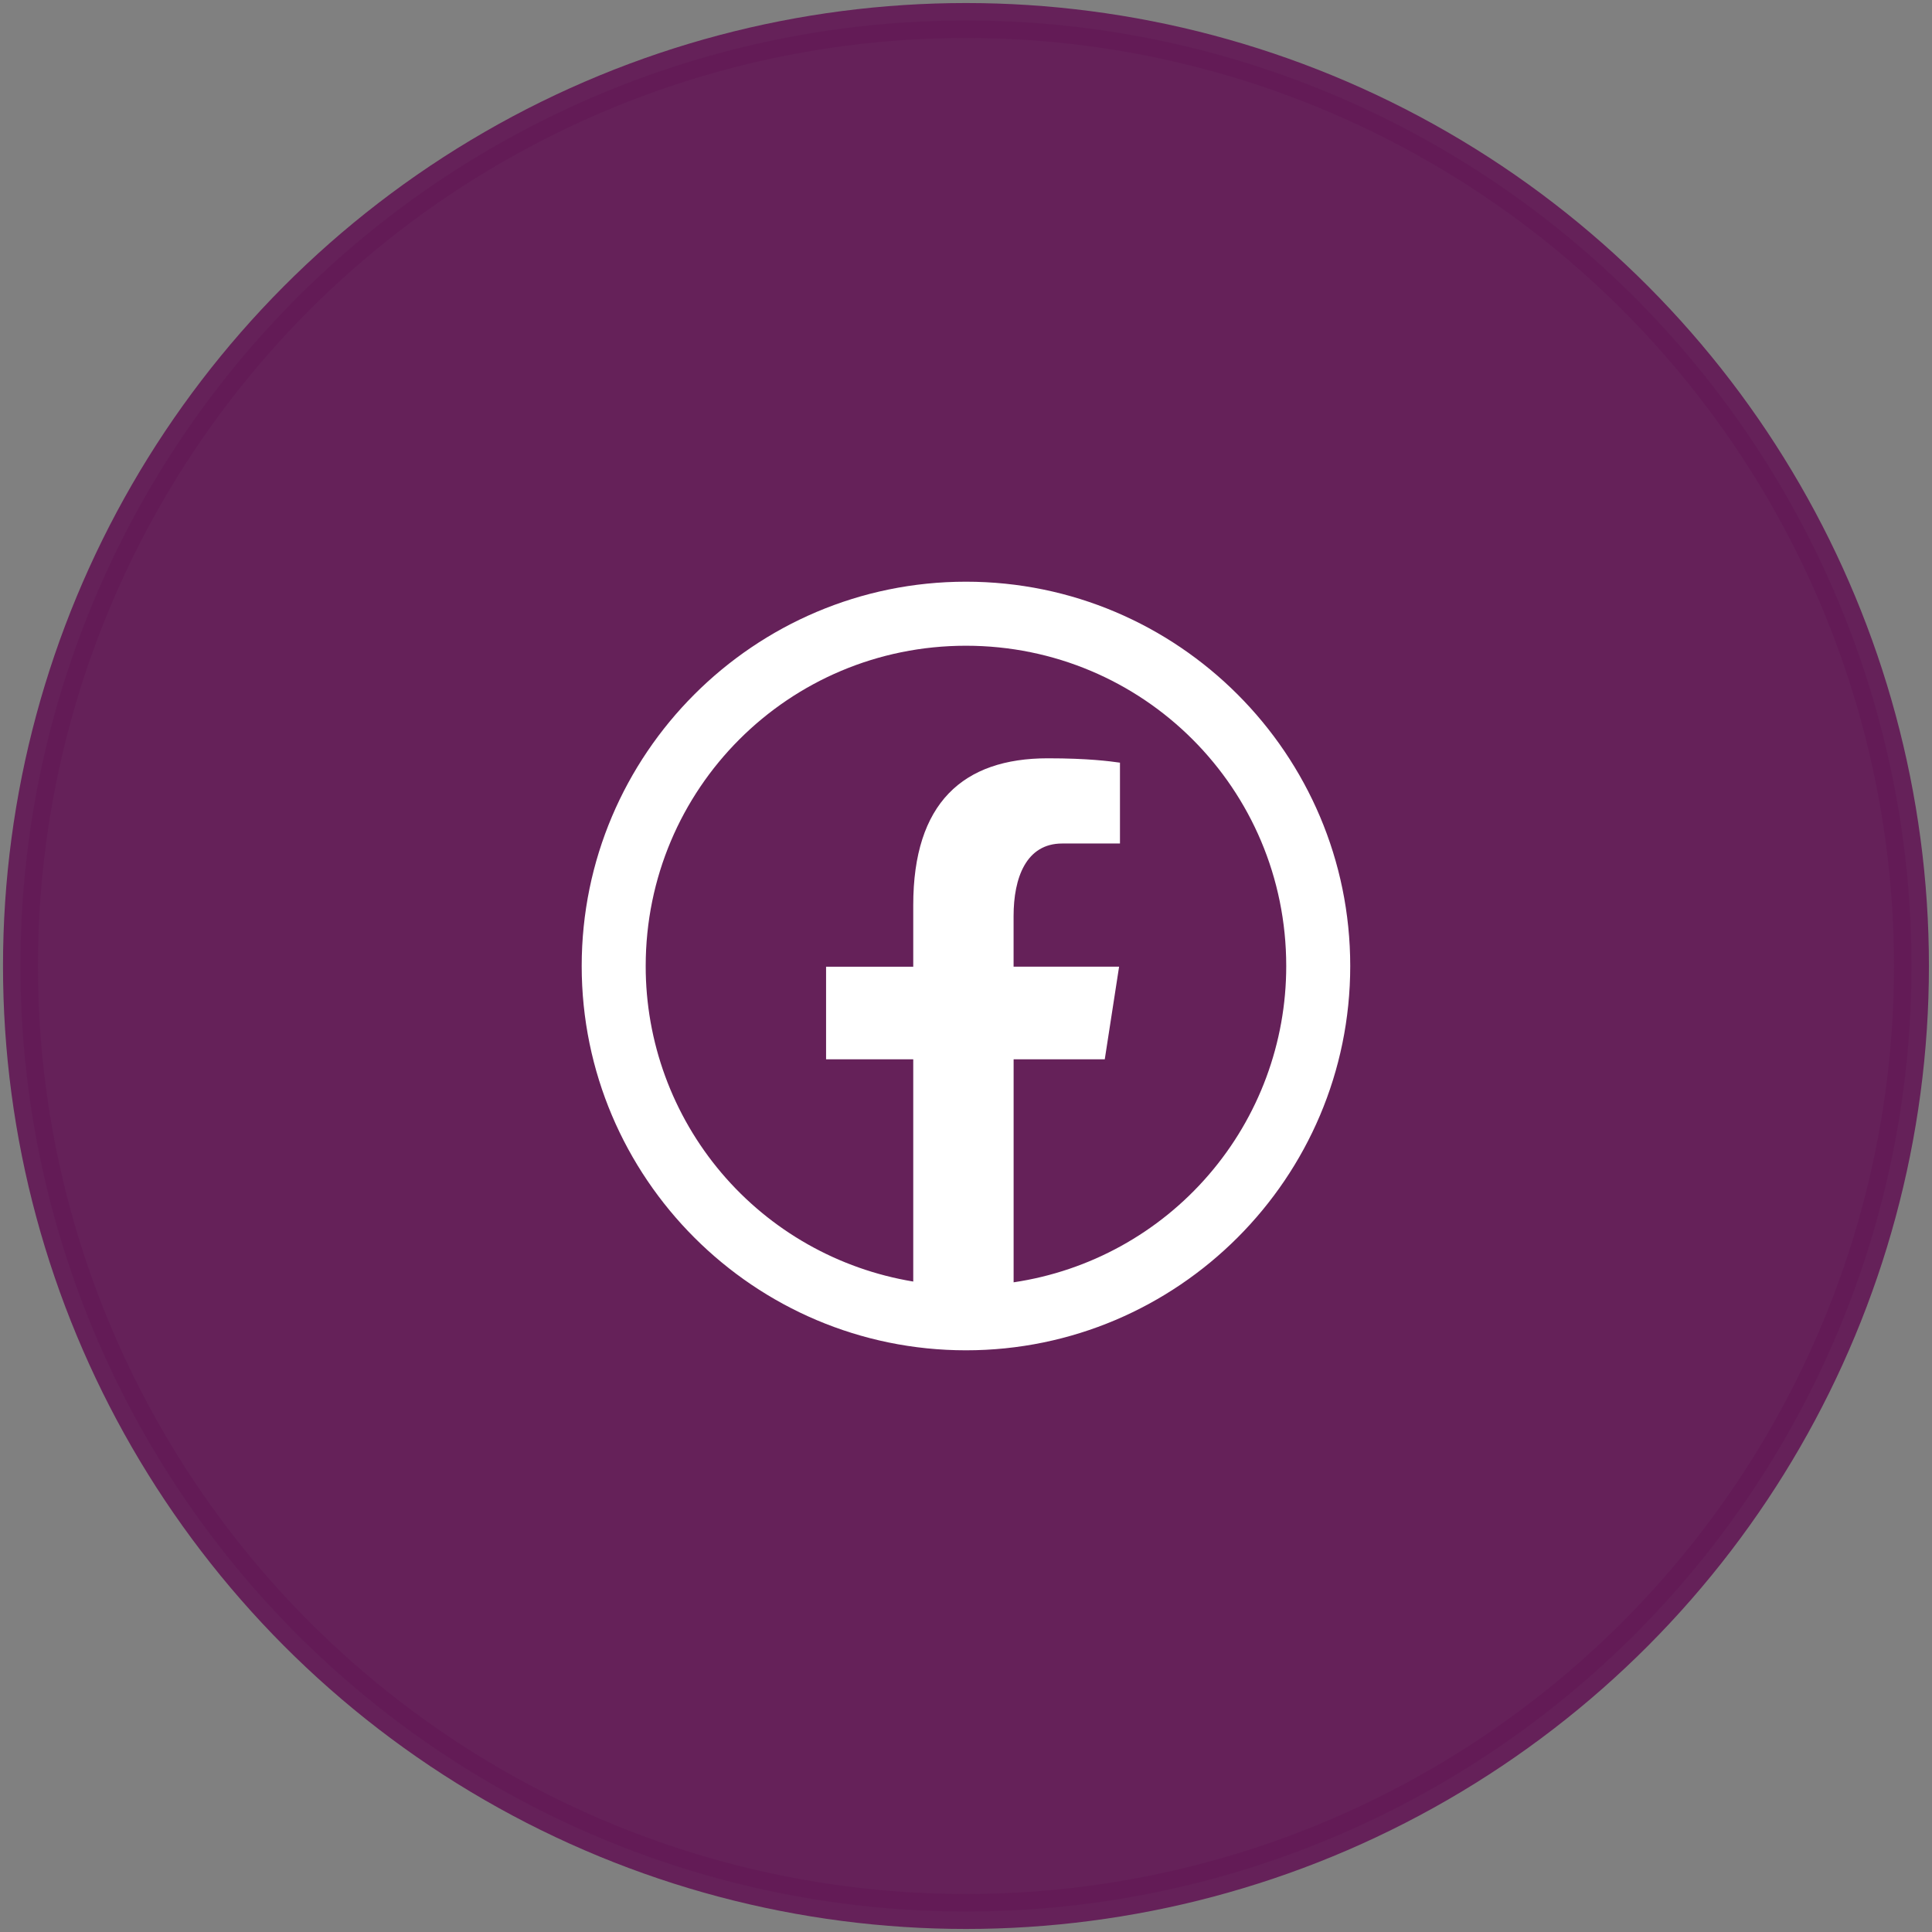 <?xml version="1.0" encoding="utf-8"?>
<!-- Generator: Adobe Illustrator 16.0.0, SVG Export Plug-In . SVG Version: 6.00 Build 0)  -->
<!DOCTYPE svg PUBLIC "-//W3C//DTD SVG 1.1//EN" "http://www.w3.org/Graphics/SVG/1.1/DTD/svg11.dtd">
<svg version="1.1" id="Layer_1" xmlns="http://www.w3.org/2000/svg" xmlns:xlink="http://www.w3.org/1999/xlink" x="0px" y="0px"
	 width="55.3px" height="55.3px" viewBox="0 0 55.3 55.3" enable-background="new 0 0 55.3 55.3" xml:space="preserve">
<rect x="0" y="0" width="55.3" height="55.3" fill="#808080" stroke="none"/>
<circle opacity="0.94" fill="#631B56" stroke="#631B56" stroke-miterlimit="10" enable-background="new    " cx="27.649" cy="27.65" r="27.063"/>
<path fill="#FFFFFF" d="M27.649,16.65c-6.064,0-10.999,4.935-10.999,11c0,6.065,4.935,11,10.999,11c6.063,0,10.999-4.936,10.999-11
	C38.648,21.585,33.712,16.65,27.649,16.65z M27.649,18.483c5.073,0,9.167,4.093,9.167,9.166c0.002,2.194-0.785,4.317-2.219,5.979
	c-1.432,1.662-3.414,2.754-5.584,3.076v-6.383h2.609l0.41-2.651h-3.02v-1.448c0-1.1,0.361-2.078,1.391-2.078h1.654v-2.314
	c-0.289-0.04-0.904-0.125-2.066-0.125c-2.428,0-3.851,1.281-3.851,4.202v1.763h-2.495v2.651h2.495v6.361
	c-2.141-0.354-4.086-1.455-5.489-3.109c-1.402-1.654-2.172-3.754-2.169-5.924C18.483,22.576,22.576,18.483,27.649,18.483z"/>
</svg>
